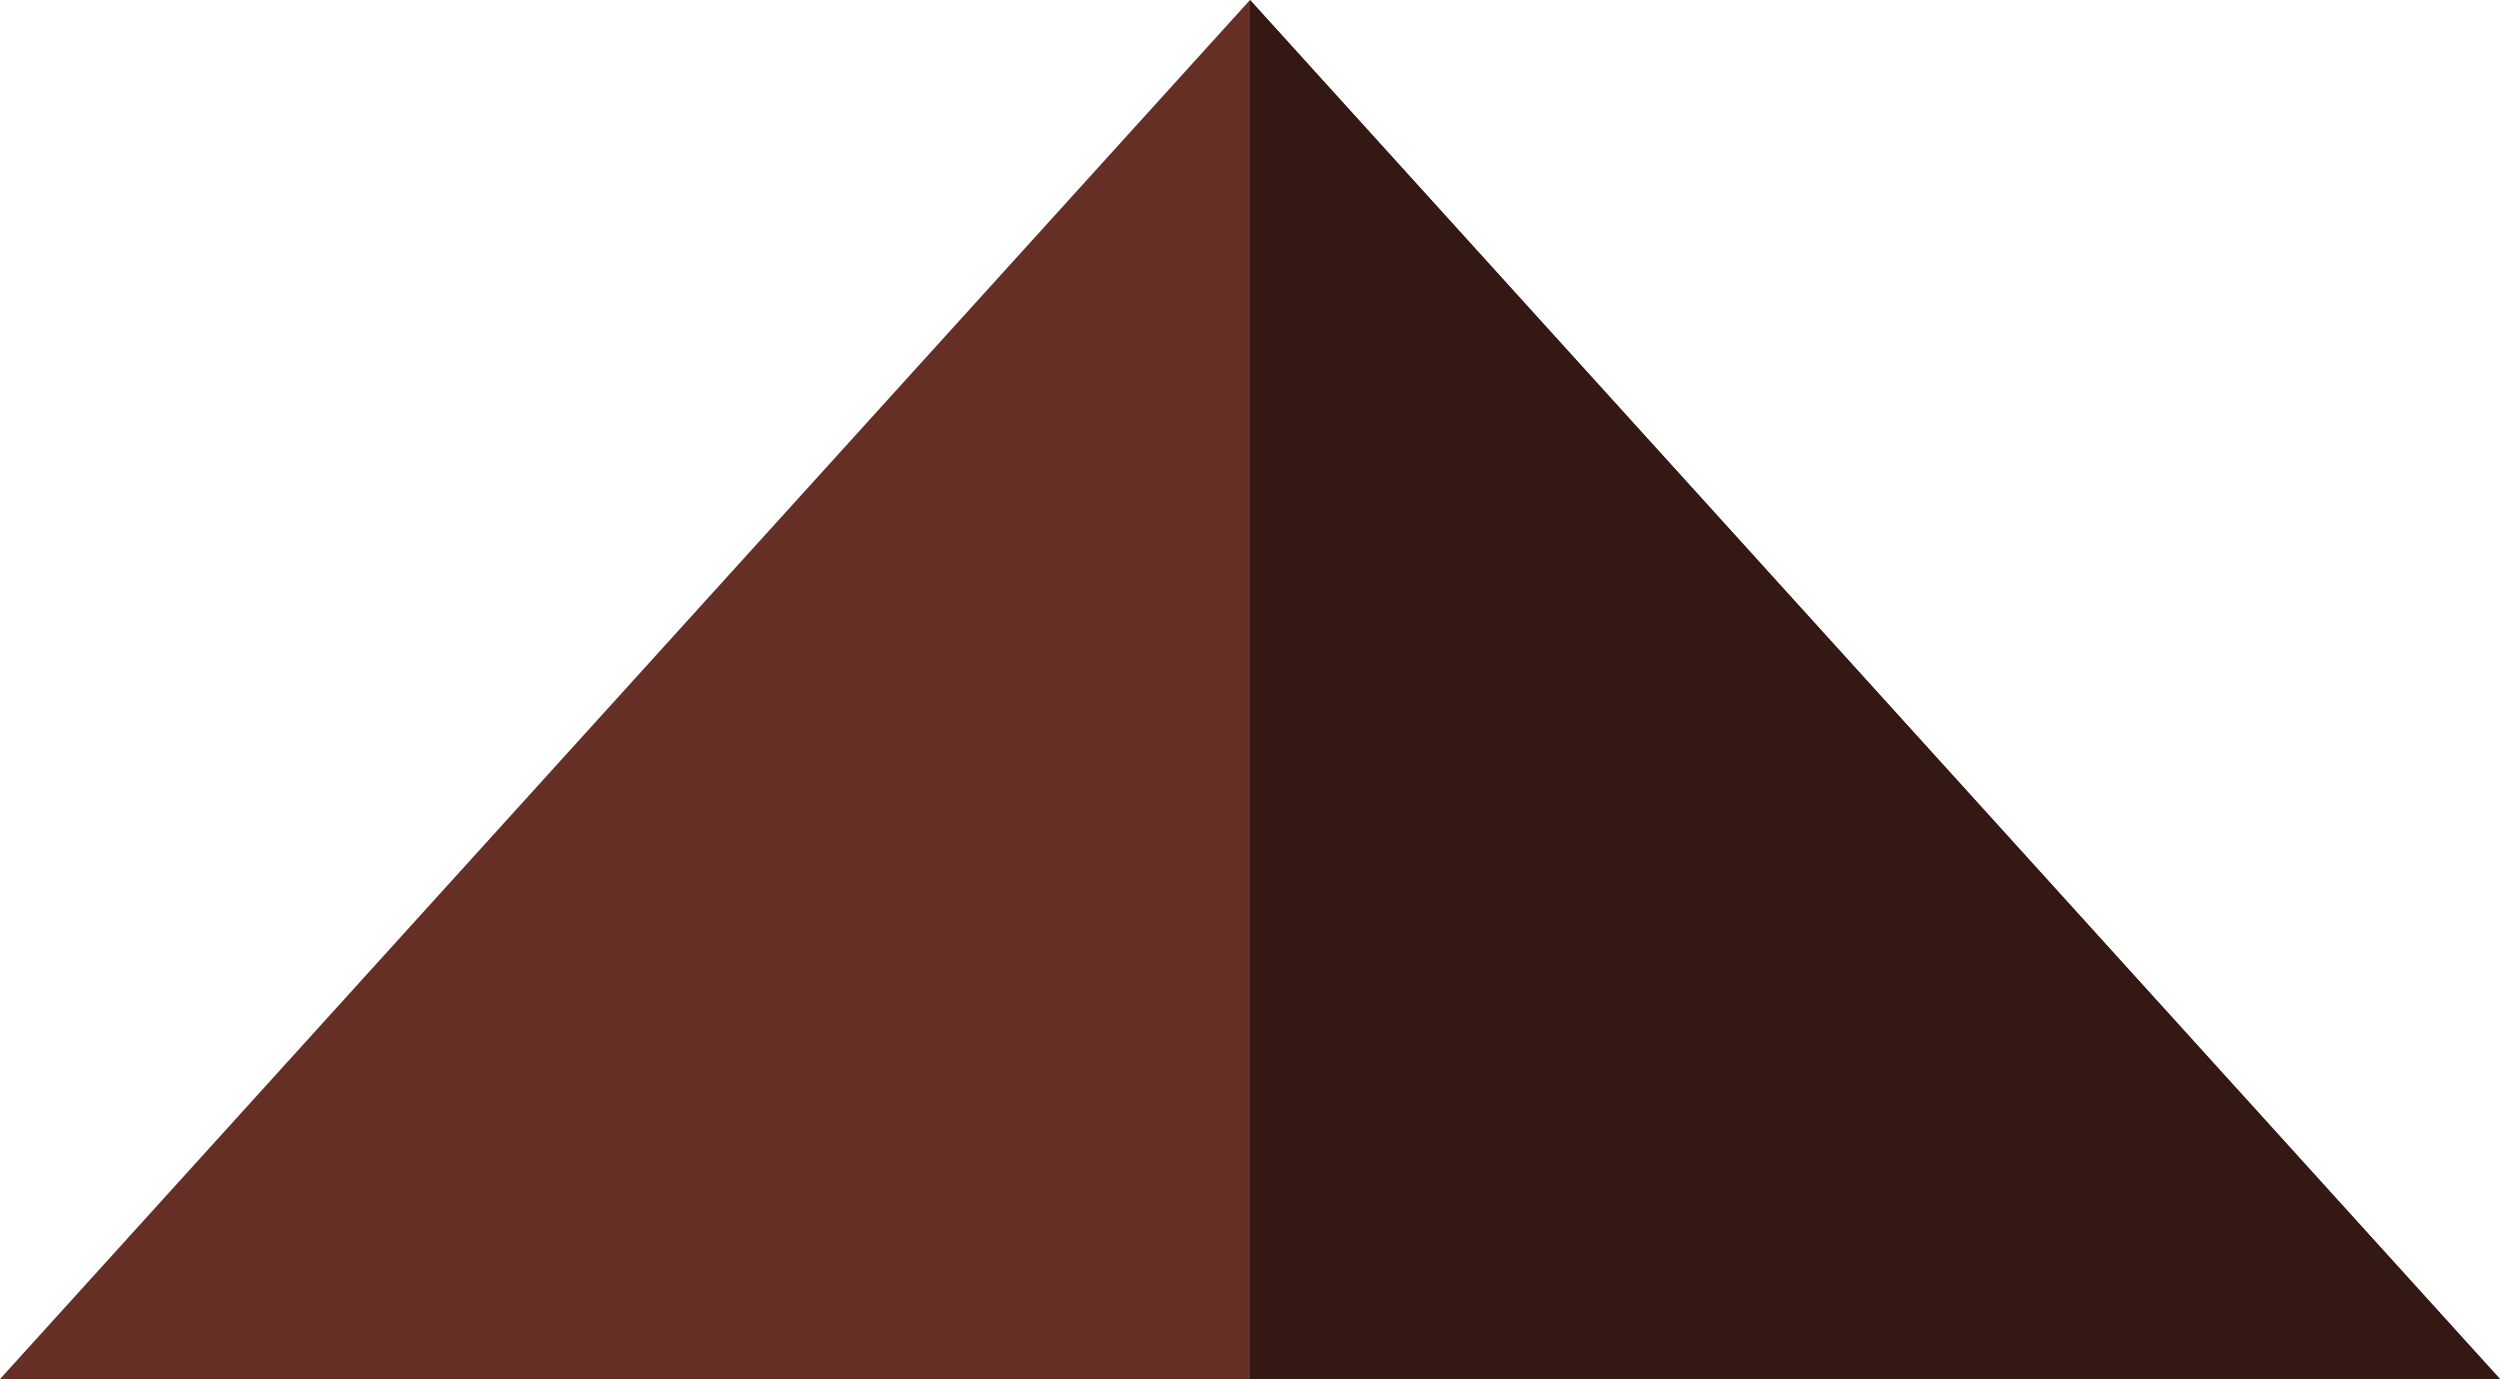 <svg xmlns="http://www.w3.org/2000/svg" viewBox="0 0 266 146.73"><defs><style>.cls-1{fill:#662f26;}.cls-2{fill:#331813;}</style></defs><title>Recurso 15</title><g id="Capa_2"><g id="Capa_1-2"><path d="M133 0L0 146.73h266L133 0z" class="cls-1"/><path d="M133 0v146.73h133l-66.5-73.37L133 0z" class="cls-2"/></g></g></svg>